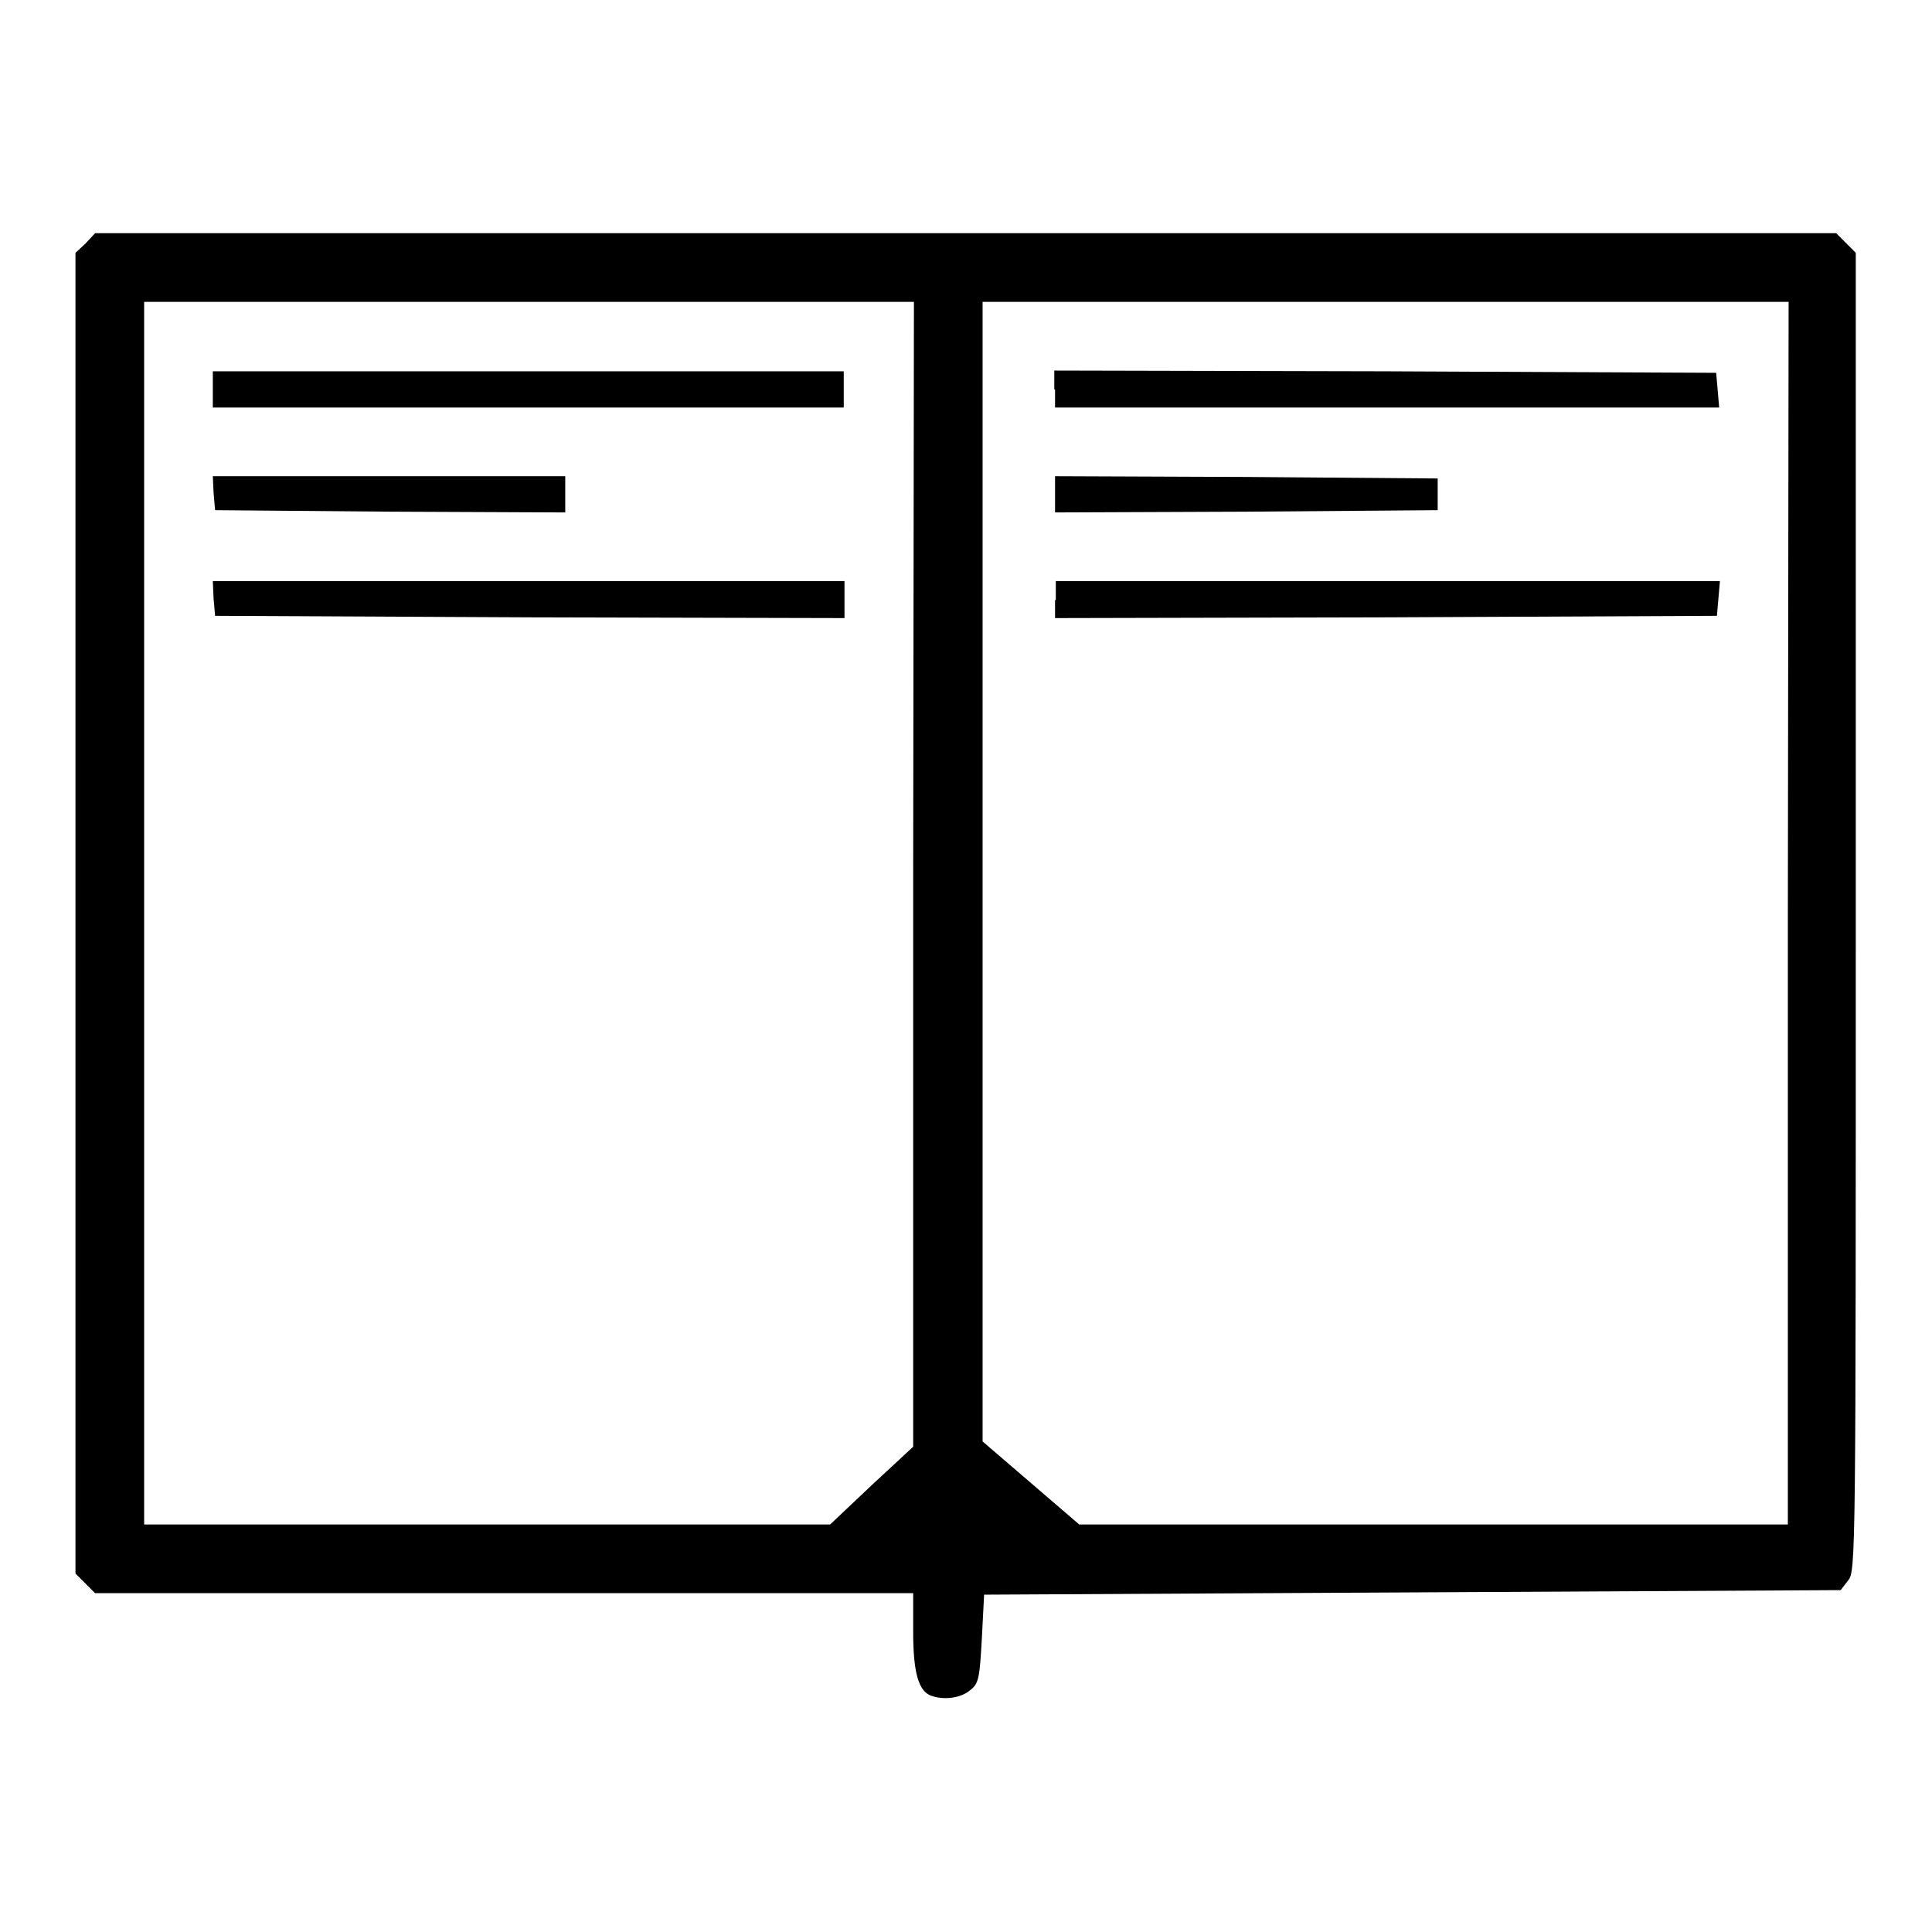 <?xml version="1.0" encoding="utf-8"?>
<!-- Svg Vector Icons : http://www.onlinewebfonts.com/icon -->
<!DOCTYPE svg PUBLIC "-//W3C//DTD SVG 1.1//EN" "http://www.w3.org/Graphics/SVG/1.1/DTD/svg11.dtd">
<svg version="1.1" xmlns="http://www.w3.org/2000/svg" xmlns:xlink="http://www.w3.org/1999/xlink" x="0px" y="0px" viewBox="0 0 256 256" enable-background="new 0 0 256 256" xml:space="preserve">
<g><g><g><path fill="#000000" d="M11.3,32.3L10,33.5V121v87.5l1.3,1.3l1.3,1.3h54.2H121v5.1c0,5.4,0.7,7.9,2.4,8.5c1.7,0.6,3.9,0.3,5.1-0.7c1.2-0.9,1.3-1.6,1.6-6.9l0.3-5.8l56.7-0.3l56.8-0.3l1-1.3c1-1.2,1-3.4,1-88.7V33.5l-1.3-1.3l-1.3-1.3H128H12.6L11.3,32.3z M121,115.9v75.8l-5.5,5.1L110,202H64.6H19.1v-81V40h51h51L121,115.9L121,115.9z M236.9,121v81H190h-47l-6.4-5.5l-6.4-5.5v-75.5V40h53.4h53.4L236.9,121L236.9,121z"/><path fill="#000000" d="M28.2,51.6V54h41.8h41.8v-2.4v-2.4H70.1H28.2V51.6z"/><path fill="#000000" d="M28.3,65.3l0.2,2.3l23.2,0.2l23.2,0.1v-2.4v-2.4H51.5H28.2L28.3,65.3z"/><path fill="#000000" d="M28.3,79.3l0.2,2.3l41.7,0.2l41.7,0.1v-2.4V77H70H28.2L28.3,79.3z"/><path fill="#000000" d="M139.8,51.6V54h44h44l-0.2-2.3l-0.2-2.3l-43.8-0.2l-43.9-0.1V51.6L139.8,51.6z"/><path fill="#000000" d="M139.8,65.5v2.4l25.4-0.1l25.3-0.2v-2.1v-2.1l-25.3-0.2l-25.4-0.1V65.5z"/><path fill="#000000" d="M139.8,79.5v2.4l43.9-0.1l43.8-0.2l0.2-2.3l0.2-2.3h-44h-44V79.5z"/></g></g></g>
</svg>